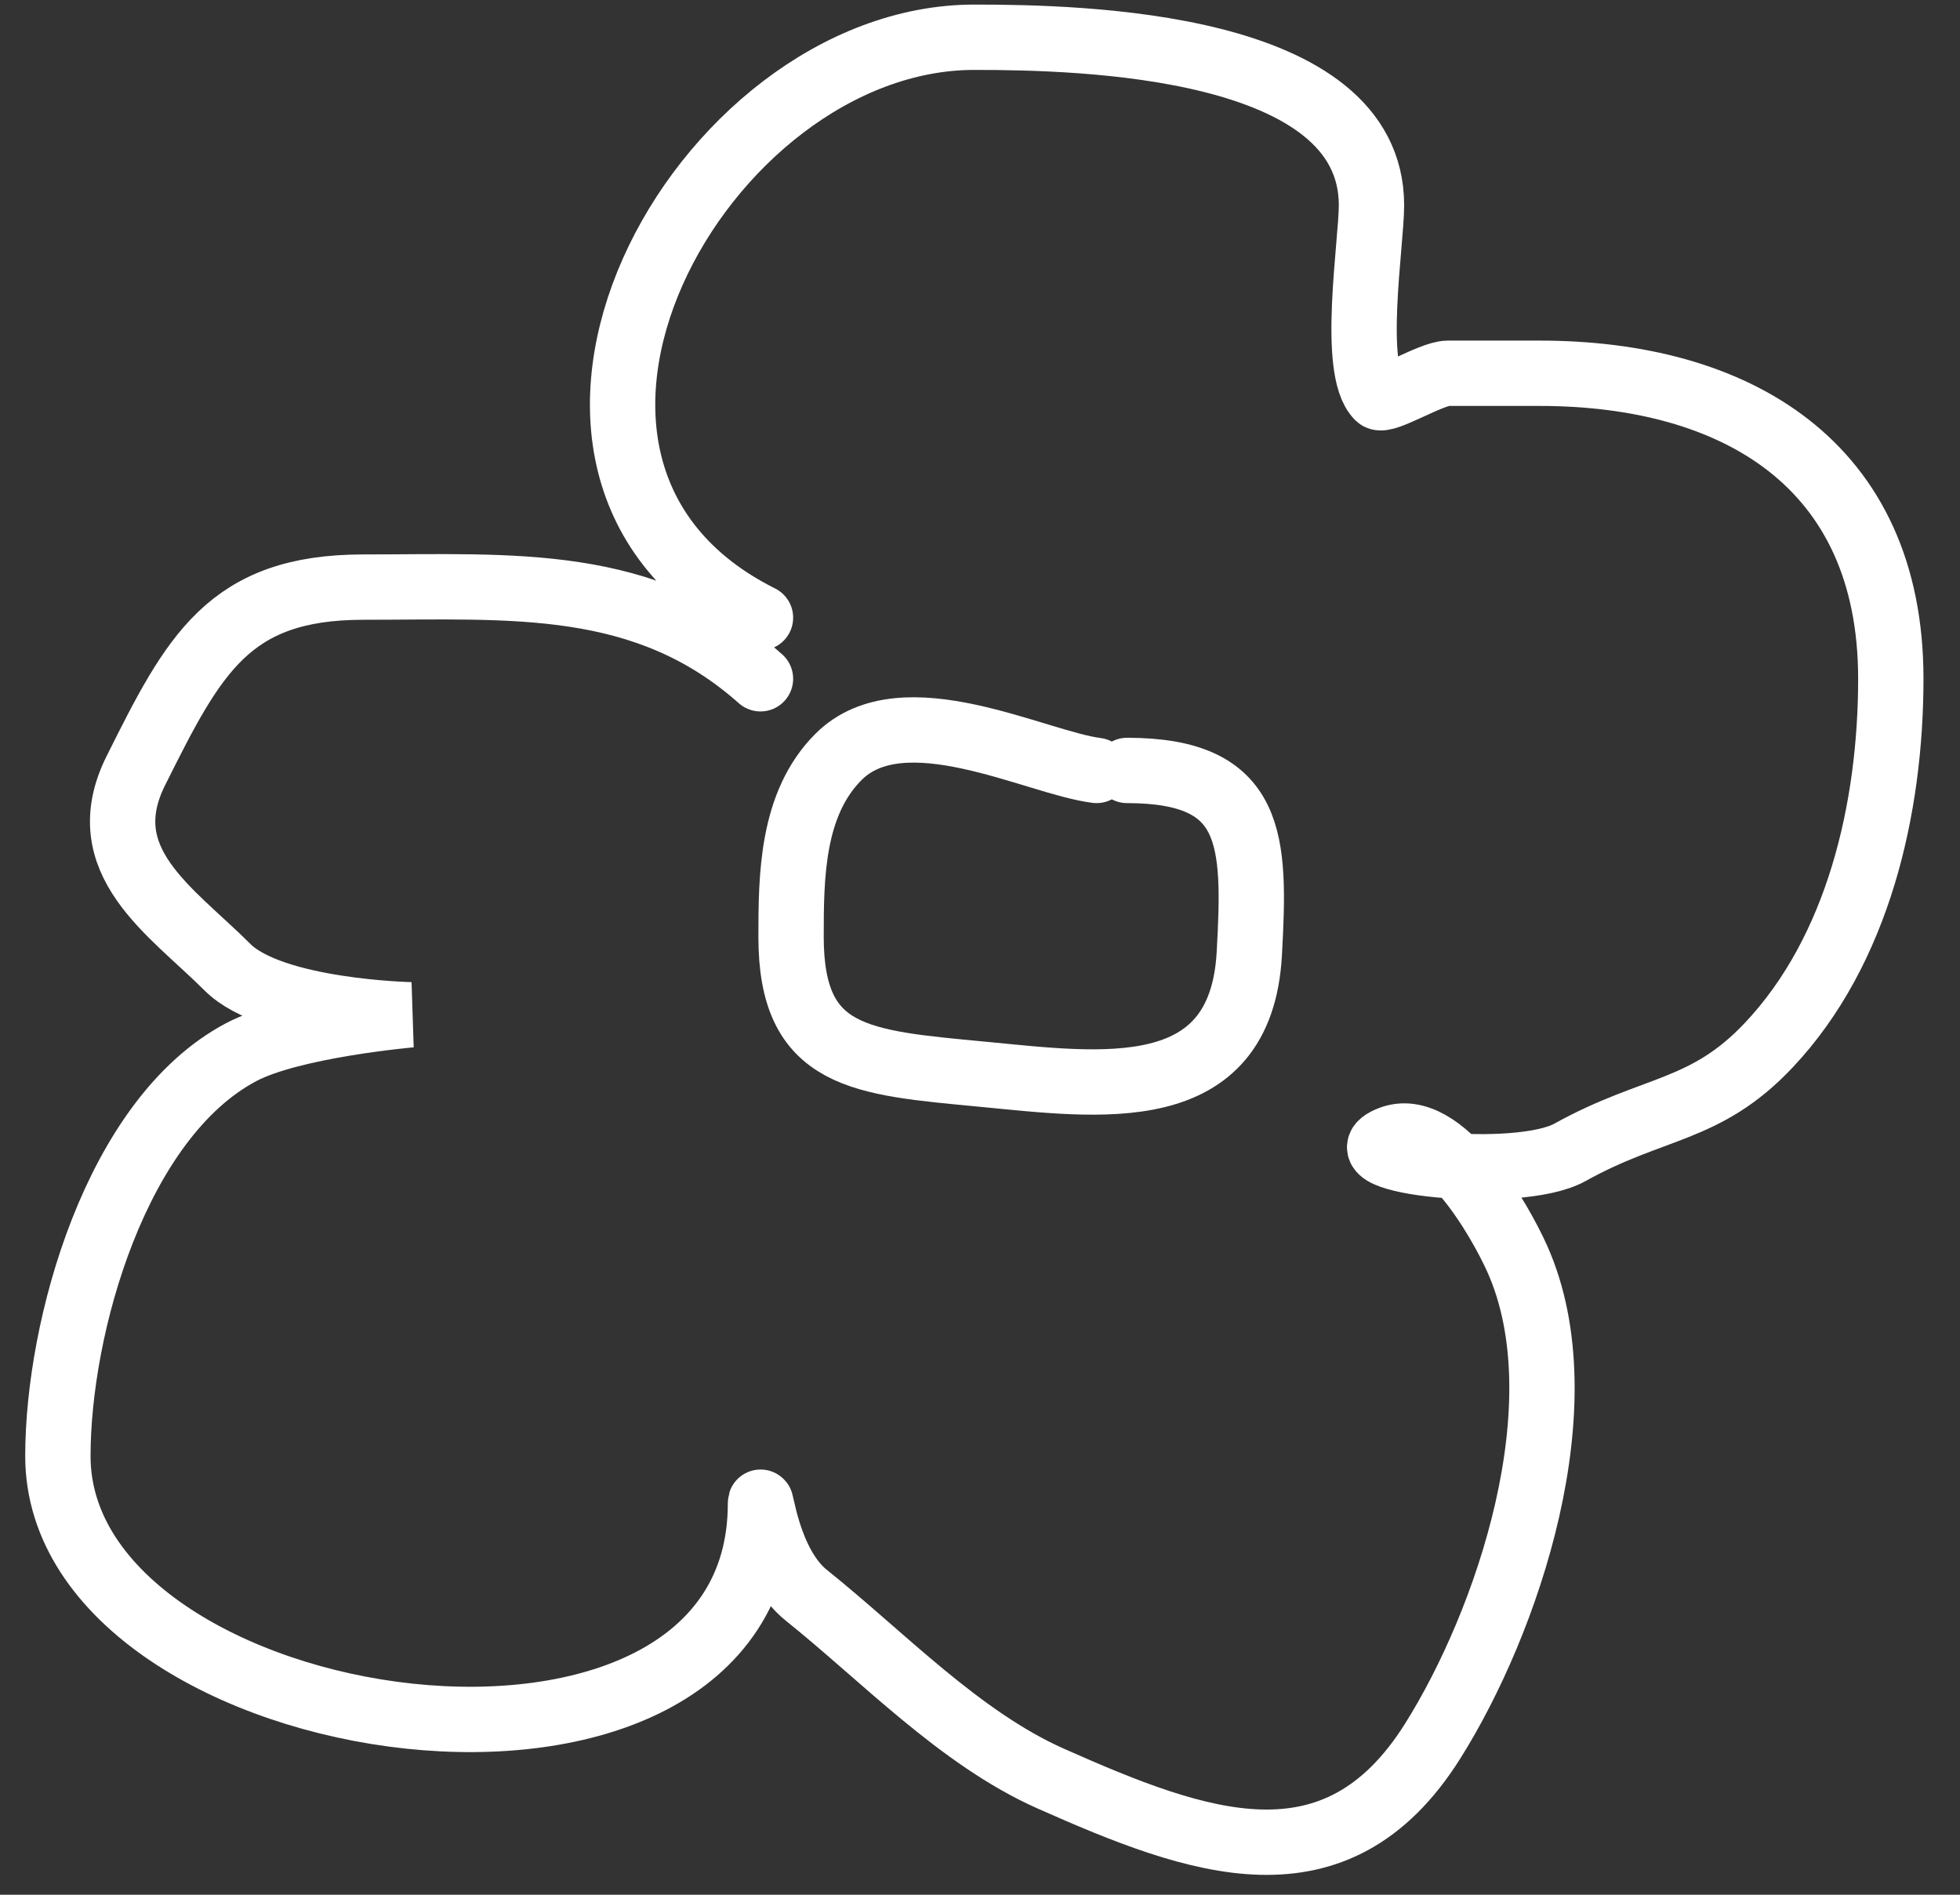 <?xml version="1.0" encoding="UTF-8"?> <svg xmlns="http://www.w3.org/2000/svg" width="30" height="29" viewBox="0 0 30 29" fill="none"><rect x="0" y="0" width="30" height="29" fill="#333333" stroke="none"/> <path d="M11.64 10.389C9.873 8.819 7.843 8.986 5.562 8.986C3.497 8.986 2.964 10.025 2.081 11.792C1.386 13.181 2.62 13.942 3.483 14.805C4.167 15.488 6.289 15.532 6.289 15.532C6.289 15.532 4.475 15.689 3.691 16.104C1.775 17.118 0.886 20.309 0.886 22.286C0.886 26.688 11.64 28.256 11.64 23.014C11.64 22.817 11.739 23.934 12.341 24.416C13.51 25.351 14.691 26.604 16.082 27.222C18.342 28.226 20.446 29.003 21.927 26.651C23.073 24.83 24.212 21.493 23.226 19.273C22.969 18.695 22.073 17.111 21.277 17.429C20.423 17.771 23.226 18.084 24.031 17.637C25.311 16.925 26.098 17.029 27.07 16C28.445 14.545 28.941 12.364 28.941 10.389C28.941 7.093 26.557 5.713 23.564 5.713C23.096 5.713 22.628 5.713 22.161 5.713C21.907 5.713 21.186 6.167 21.096 6.077C20.678 5.659 20.992 3.722 20.992 3.142C20.992 0.663 16.544 0.57 14.913 0.57C10.707 0.57 7.086 7.177 11.64 9.454" stroke="white" stroke-linecap="round"></path> <path d="M16.784 11.792C15.852 11.675 13.82 10.599 12.835 11.584C12.117 12.302 12.108 13.409 12.108 14.338C12.108 16.205 13.166 16.263 15.043 16.442C16.837 16.613 18.992 16.934 19.122 14.597C19.219 12.848 19.2 11.792 17.251 11.792" stroke="white" stroke-linecap="round"></path> </svg> 